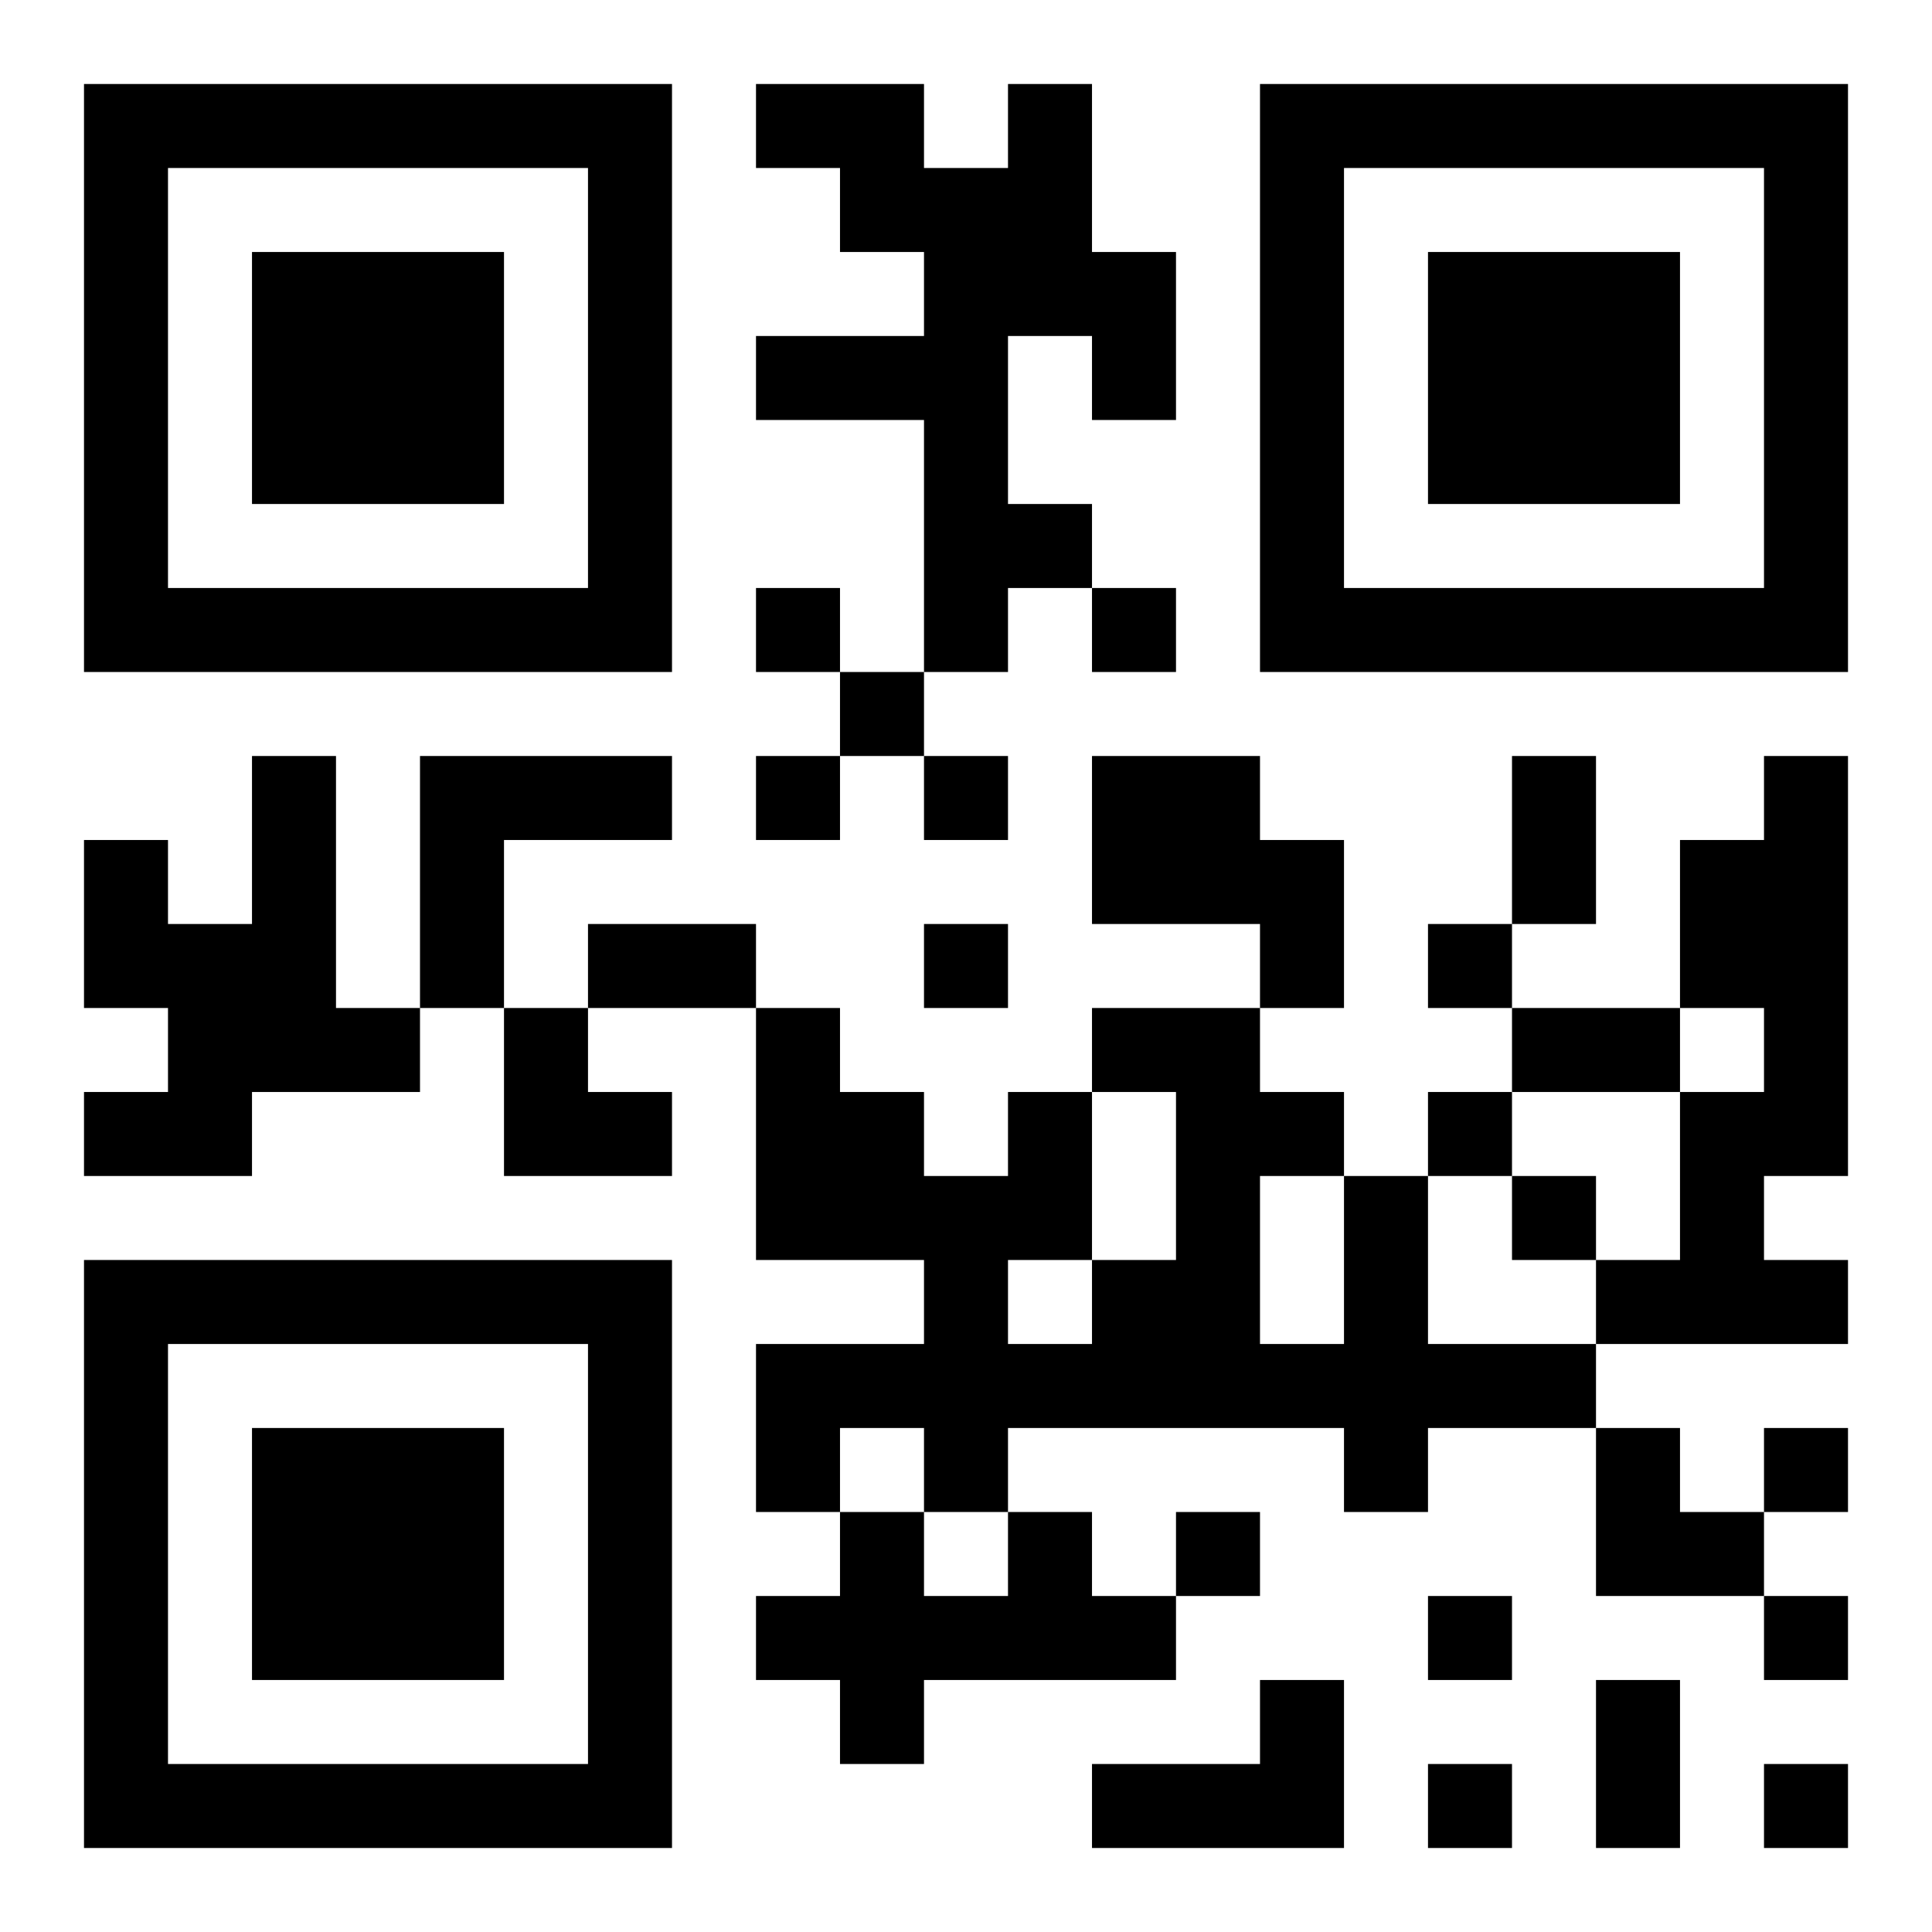 <?xml version="1.0" encoding="UTF-8"?>
<!DOCTYPE svg PUBLIC "-//W3C//DTD SVG 1.1//EN" "http://www.w3.org/Graphics/SVG/1.1/DTD/svg11.dtd">
<svg xmlns="http://www.w3.org/2000/svg" version="1.1" viewBox="0 0 23 23" stroke="none">
	<rect width="100%" height="100%" fill="#ffffff"/>
	<path d="M1,1h7v1h-7z M9,1h2v1h-2z M12,1h1v3h-1z M15,1h7v1h-7z M1,2h1v6h-1z M7,2h1v6h-1z M10,2h2v1h-2z M15,2h1v6h-1z M21,2h1v6h-1z M3,3h3v3h-3z M11,3h1v5h-1z M13,3h1v2h-1z M17,3h3v3h-3z M9,4h2v1h-2z M12,6h1v1h-1z M2,7h5v1h-5z M9,7h1v1h-1z M13,7h1v1h-1z M16,7h5v1h-5z M10,8h1v1h-1z M3,9h1v4h-1z M5,9h3v1h-3z M9,9h1v1h-1z M11,9h1v1h-1z M13,9h2v2h-2z M18,9h1v2h-1z M21,9h1v5h-1z M1,10h1v2h-1z M5,10h1v2h-1z M15,10h1v2h-1z M20,10h1v2h-1z M2,11h1v3h-1z M7,11h2v1h-2z M11,11h1v1h-1z M17,11h1v1h-1z M4,12h1v1h-1z M6,12h1v2h-1z M9,12h1v3h-1z M13,12h2v1h-2z M18,12h2v1h-2z M1,13h1v1h-1z M7,13h1v1h-1z M10,13h1v2h-1z M12,13h1v2h-1z M14,13h1v4h-1z M15,13h1v1h-1z M17,13h1v1h-1z M20,13h1v3h-1z M11,14h1v4h-1z M16,14h1v4h-1z M18,14h1v1h-1z M1,15h7v1h-7z M13,15h1v2h-1z M19,15h1v1h-1z M21,15h1v1h-1z M1,16h1v6h-1z M7,16h1v6h-1z M9,16h2v1h-2z M12,16h1v1h-1z M15,16h1v1h-1z M17,16h2v1h-2z M3,17h3v3h-3z M9,17h1v1h-1z M19,17h1v2h-1z M21,17h1v1h-1z M10,18h1v3h-1z M12,18h1v2h-1z M14,18h1v1h-1z M20,18h1v1h-1z M9,19h1v1h-1z M11,19h1v1h-1z M13,19h1v1h-1z M17,19h1v1h-1z M21,19h1v1h-1z M15,20h1v2h-1z M19,20h1v2h-1z M2,21h5v1h-5z M13,21h2v1h-2z M17,21h1v1h-1z M21,21h1v1h-1z" fill="#000000"/>
</svg>

